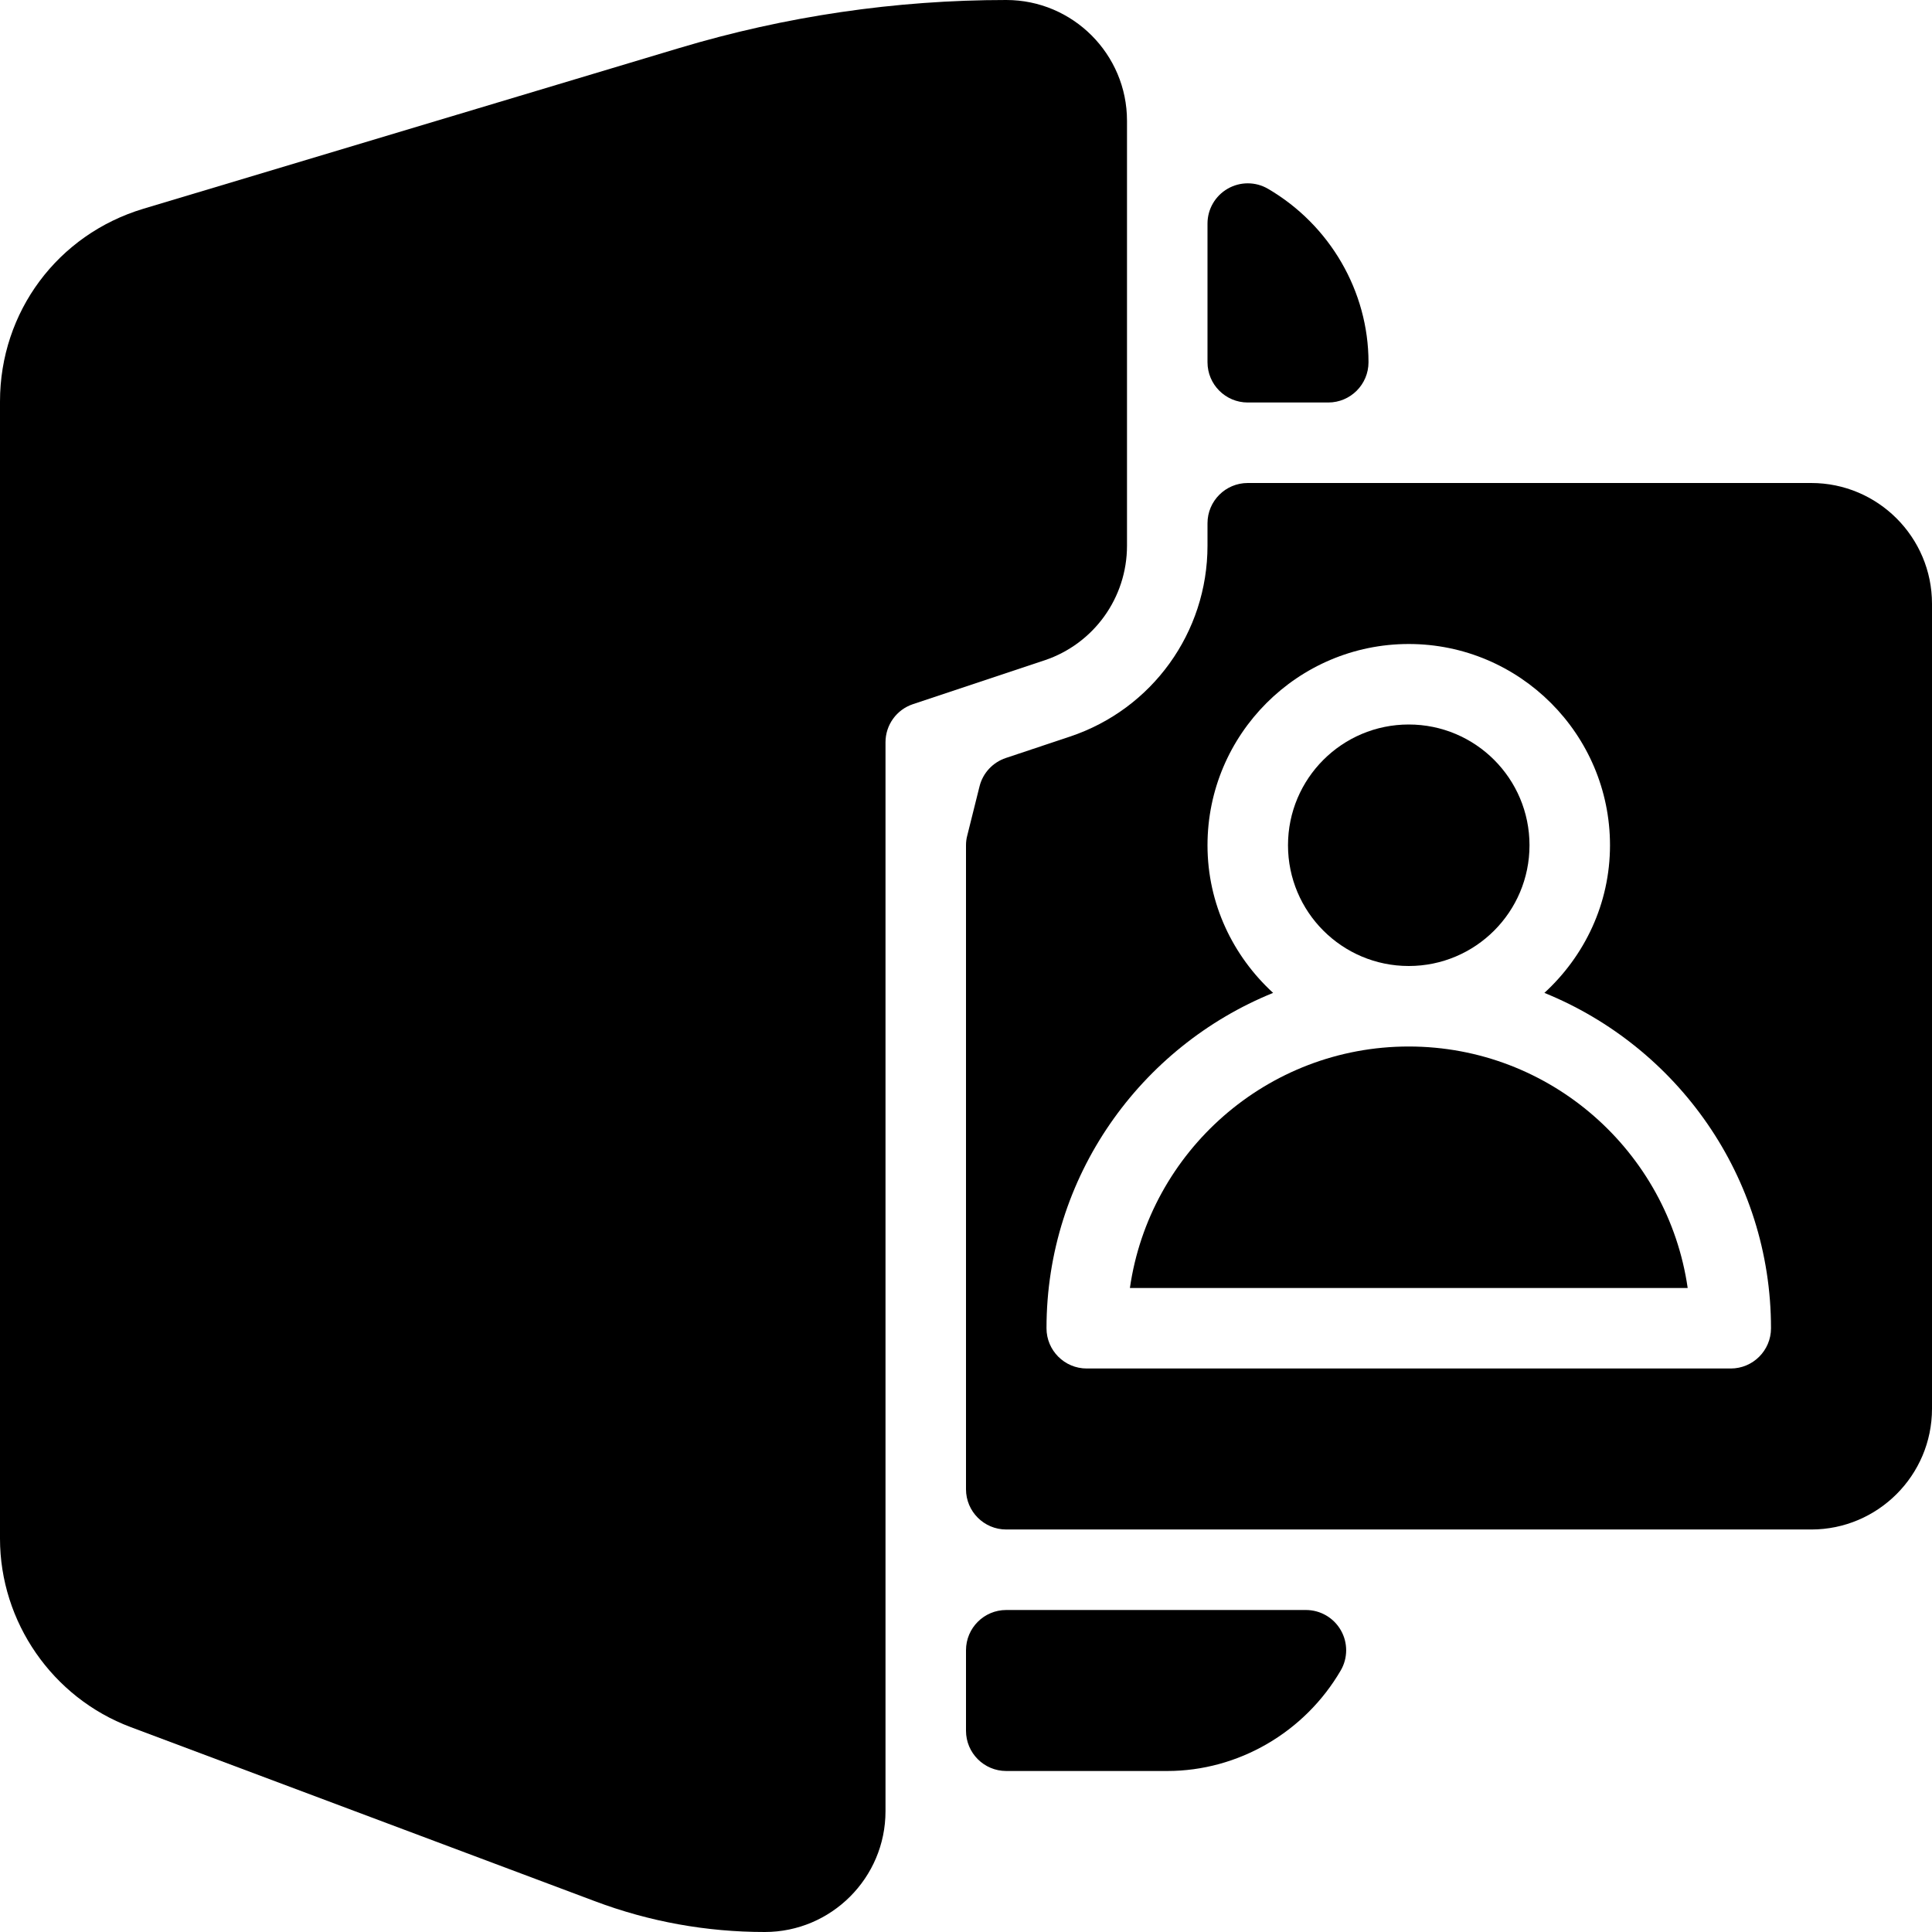 <?xml version="1.0" encoding="iso-8859-1"?>
<!-- Generator: Adobe Illustrator 19.0.0, SVG Export Plug-In . SVG Version: 6.00 Build 0)  -->
<svg version="1.1" id="Layer_1" xmlns="http://www.w3.org/2000/svg" xmlns:xlink="http://www.w3.org/1999/xlink" x="0px" y="0px"
	 viewBox="0 0 24 24" style="enable-background:new 0 0 24 24;" xml:space="preserve">
<g>
	<path d="M12.5,0c-1.375,0-2.741,0.201-4.059,0.596L1.782,2.593C0.716,2.913,0,3.875,0,4.988v14.125
		c0,1.036,0.652,1.977,1.622,2.341l5.767,2.163C8.066,23.872,8.776,24,9.5,24c0.827,0,1.5-0.673,1.5-1.5V9.221
		c0-0.215,0.137-0.406,0.342-0.474l1.633-0.544C13.588,7.998,14,7.426,14,6.779V1.5C14,0.673,13.327,0,12.5,0z"/>
	<g>
		<path d="M15.751,2.345c-0.154-0.09-0.345-0.09-0.5-0.001C15.096,2.433,15,2.598,15,2.777V4.5C15,4.776,15.224,5,15.5,5h1
			C16.776,5,17,4.776,17,4.5C17,3.62,16.521,2.794,15.751,2.345z"/>
		<path d="M16.223,20H12.5c-0.276,0-0.5,0.224-0.5,0.5v1c0,0.276,0.224,0.5,0.5,0.5h2c0.88,0,1.706-0.479,2.155-1.249
			c0.09-0.154,0.09-0.346,0.001-0.5C16.567,20.096,16.402,20,16.223,20z"/>
	</g>
	<g>
		<path d="M17.5,13c-1.76,0-3.221,1.306-3.464,3h6.929C20.721,14.306,19.26,13,17.5,13z"/>
		<circle cx="17.5" cy="10.5" r="1.5"/>
		<path d="M22.5,6h-7C15.224,6,15,6.224,15,6.5v0.279c0,1.077-0.687,2.03-1.708,2.371l-0.797,0.266
			c-0.162,0.054-0.286,0.187-0.327,0.353l-0.152,0.609C12.005,10.418,12,10.459,12,10.5v8c0,0.276,0.224,0.5,0.5,0.5h10
			c0.827,0,1.5-0.673,1.5-1.5v-10C24,6.673,23.327,6,22.5,6z M21.5,17h-8c-0.276,0-0.5-0.224-0.5-0.5
			c0-1.885,1.167-3.497,2.815-4.166C15.317,11.877,15,11.227,15,10.5C15,9.122,16.122,8,17.5,8S20,9.122,20,10.5
			c0,0.727-0.317,1.377-0.815,1.834C20.833,13.003,22,14.615,22,16.5C22,16.776,21.776,17,21.5,17z"/>
	</g>
</g>
<g>
</g>
<g>
</g>
<g>
</g>
<g>
</g>
<g>
</g>
<g>
</g>
<g>
</g>
<g>
</g>
<g>
</g>
<g>
</g>
<g>
</g>
<g>
</g>
<g>
</g>
<g>
</g>
<g>
</g>
</svg>
